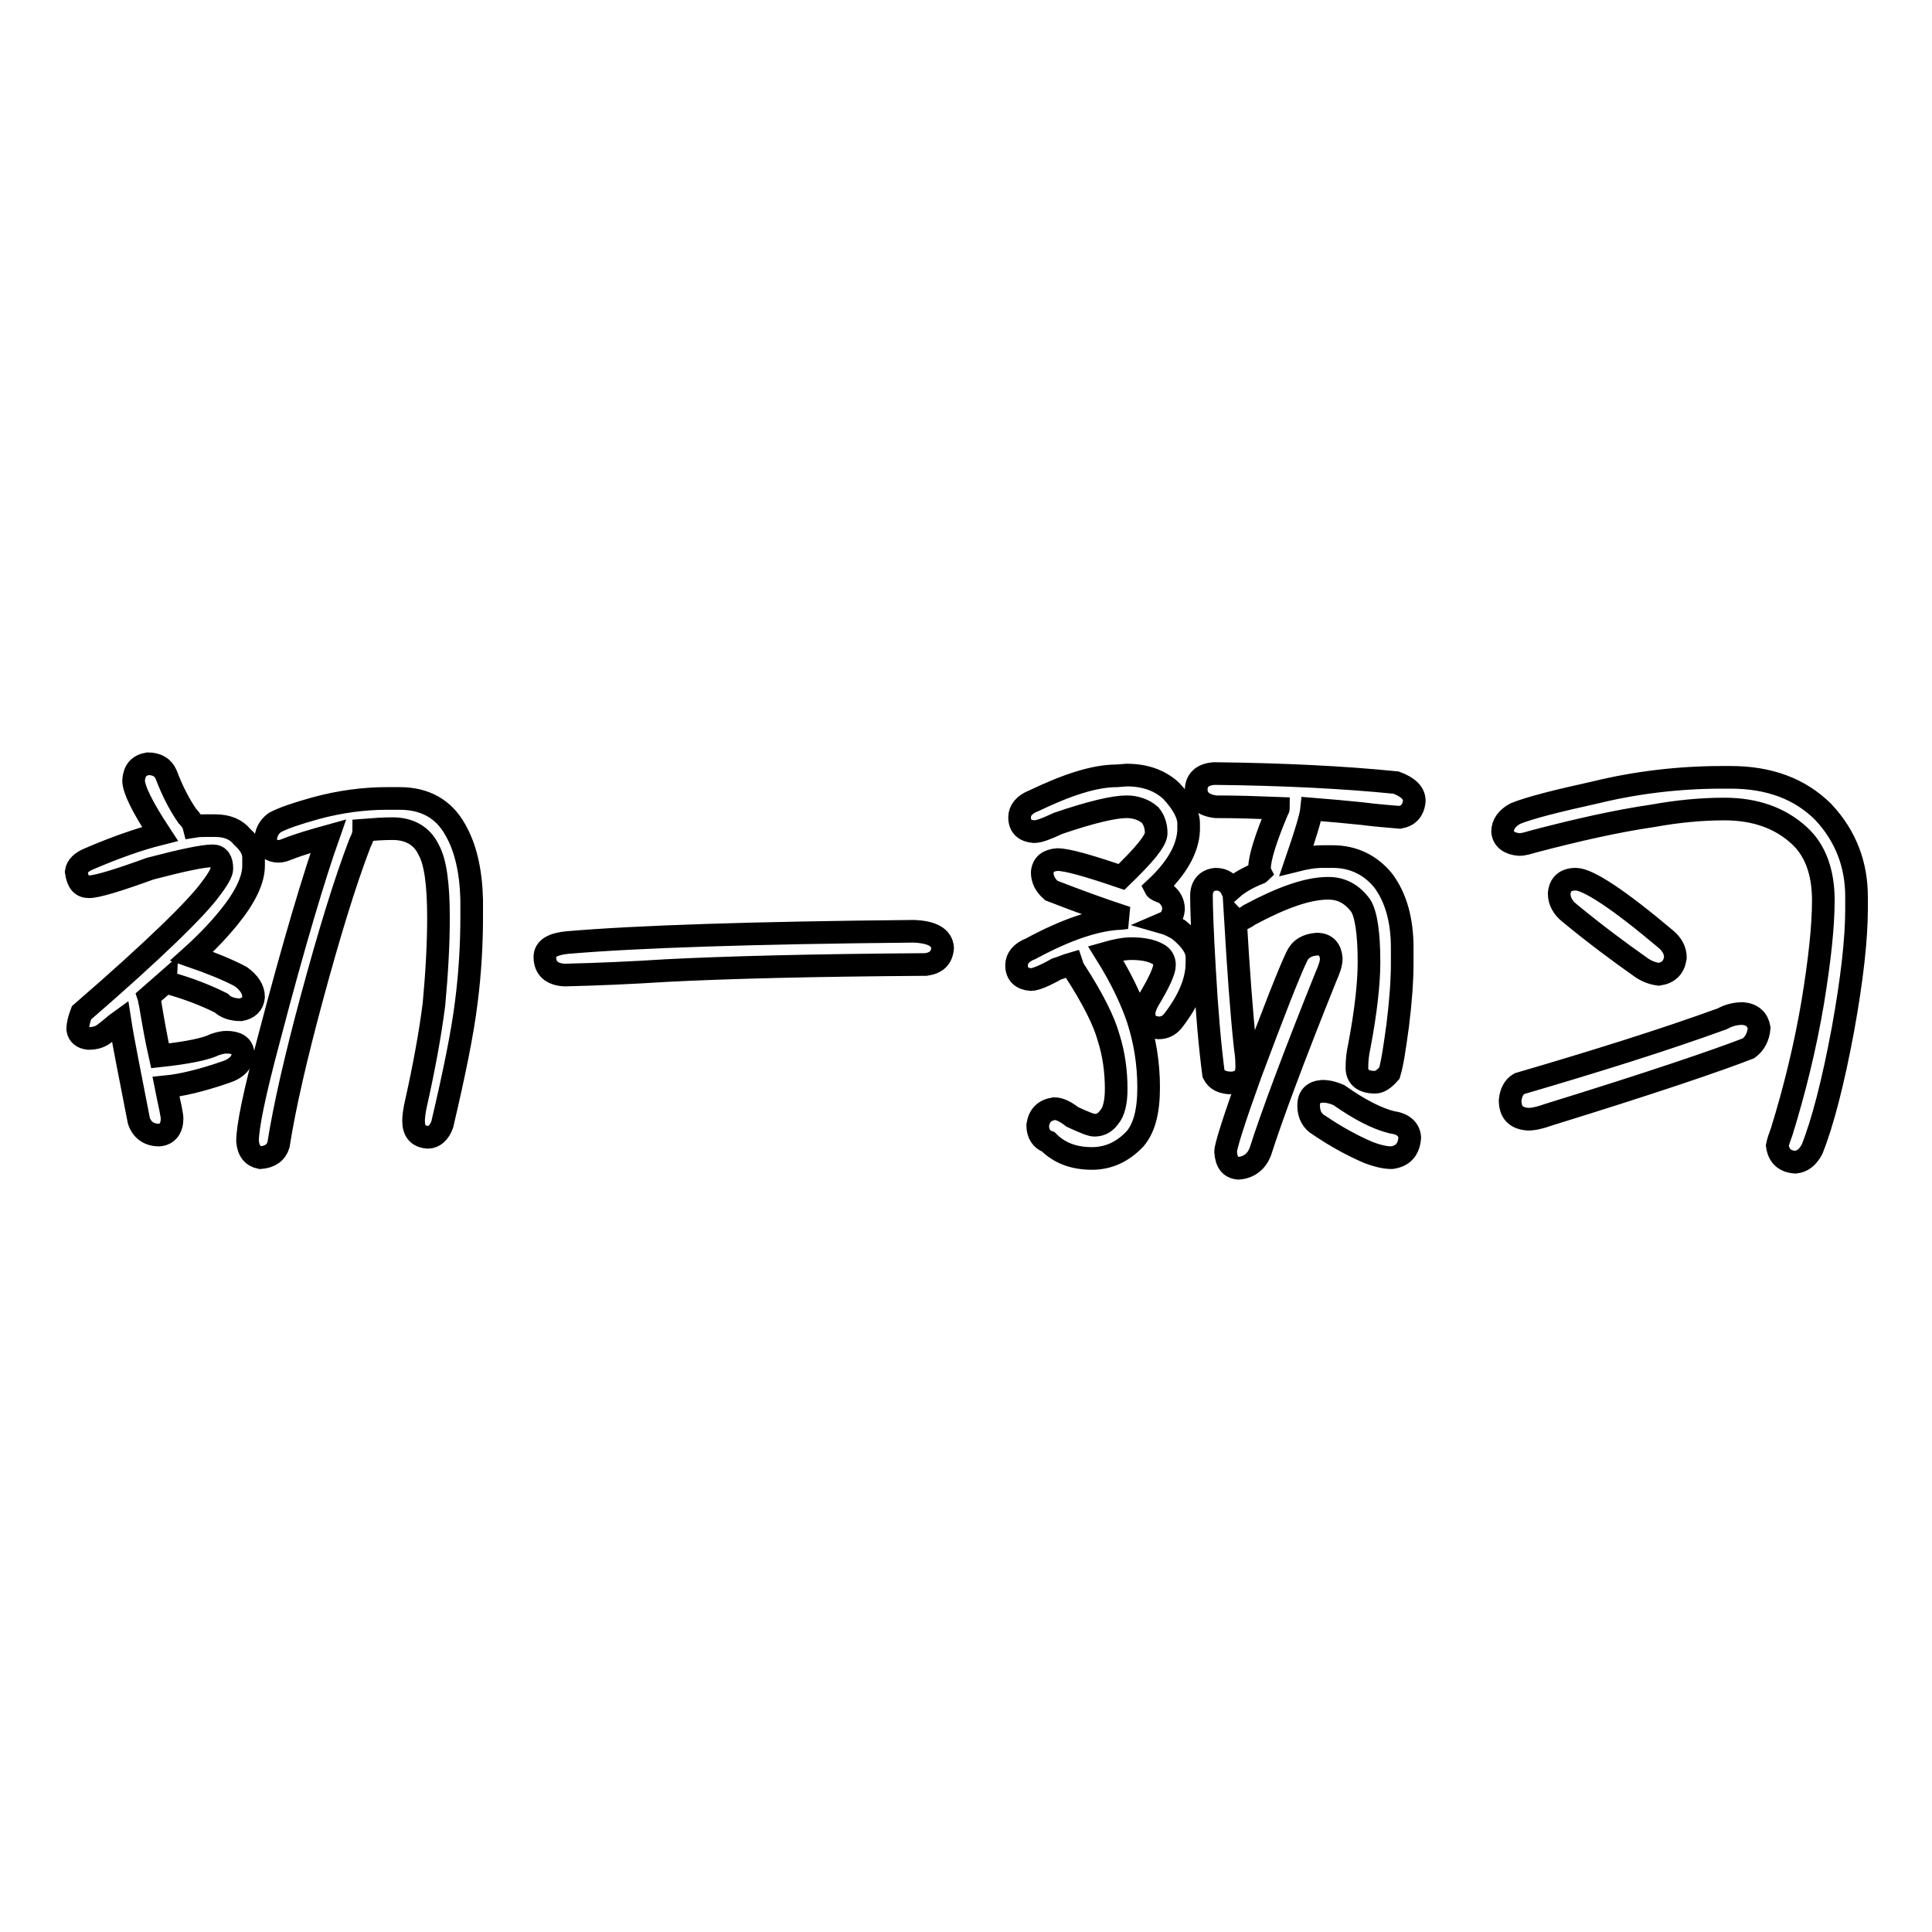 <?xml version="1.0" encoding="utf-8"?>
<!-- Svg Vector Icons : http://www.onlinewebfonts.com/icon -->
<!DOCTYPE svg PUBLIC "-//W3C//DTD SVG 1.1//EN" "http://www.w3.org/Graphics/SVG/1.1/DTD/svg11.dtd">
<svg version="1.1" xmlns="http://www.w3.org/2000/svg" xmlns:xlink="http://www.w3.org/1999/xlink" x="0px" y="0px" viewBox="0 0 256 256" enable-background="new 0 0 256 256" xml:space="preserve">
<g><g><path stroke-width="3" fill-opacity="0" stroke="#000000"  d="M244.2,136.4c-1.3,7-2.7,12.4-4.1,15.9c-0.6,1.1-1.3,1.6-2.2,1.7c-1.4-0.1-2.2-0.8-2.4-2.2c0.1-0.5,0.3-1.1,0.6-1.9c1.7-5.5,3.1-11.2,4.1-17.1c0.9-5.5,1.4-10,1.4-13.5c0-3.8-1.1-6.7-3.2-8.6c-2.5-2.3-5.8-3.5-9.9-3.5c-3,0-6.2,0.3-9.5,0.9c-4.8,0.7-10.1,1.9-15.8,3.4c-0.7,0.2-1.3,0.4-1.9,0.4c-1.3-0.1-2.1-0.7-2.2-1.7c0-1,0.6-1.8,1.7-2.4c2-0.8,5.6-1.7,10.6-2.8c5.3-1.3,11-2,16.8-2h1.1c5.1,0,9.2,1.5,12.3,4.6c3,3.2,4.4,7,4.4,11.2v1.7C246,124.4,245.4,129.8,244.2,136.4z M180.4,107.8c-1.9-0.2-4.1-0.4-6.6-0.6c-0.1,1-0.8,3.3-2,6.8c1.2-0.3,2.3-0.5,3.5-0.5h1.3c2.7,0,5,1.1,6.7,3.2c1.7,2.3,2.5,5.3,2.5,8.9v2c0,2.3-0.2,5.1-0.6,8.3c-0.4,2.9-0.7,5-1.1,6.3c-0.7,0.8-1.3,1.2-1.9,1.2c-1.6,0-2.4-0.7-2.4-1.9c0-1,0.1-1.9,0.3-2.8c0.9-4.7,1.3-8.5,1.3-11.2c0-3.9-0.4-6.4-1.1-7.5c-1.1-1.5-2.5-2.3-4.3-2.3c-2.7,0-6.1,1.2-10.4,3.5c-0.7,0.5-1.2,0.7-1.5,0.7c-0.2,0-0.3,0-0.4-0.1c0.4,6.7,0.8,12.4,1.3,17c0.2,1.2,0.2,2.1,0.2,2.8c-0.1,1.2-0.7,1.8-2,1.9c-1.2,0-2-0.4-2.4-1.2c-0.5-3.8-0.9-8.5-1.2-13.9c-0.3-5.1-0.4-8.3-0.4-9.7c0-1.3,0.7-2.1,1.9-2.2c1,0,1.7,0.5,2.1,1.3c0.9-0.8,2.1-1.5,3.6-2.1c0.1,0,0.2-0.1,0.2-0.1c-0.1-0.2-0.1-0.4-0.1-0.6c0-1.3,0.8-3.9,2.4-7.7c0-0.1,0.1-0.1,0.1-0.2c-2.6-0.1-5.4-0.2-8.3-0.2c-1.7-0.2-2.6-1-2.6-2.4c0.1-1.2,0.9-1.9,2.4-2c9.1,0.1,17.2,0.5,24.1,1.2c1.6,0.6,2.4,1.4,2.4,2.4c-0.1,1.3-0.8,2-1.9,2.2C184.5,108.2,182.7,108.1,180.4,107.8z M154.3,118.3c0.8,0.6,1.2,1.3,1.2,2.2c-0.1,0.9-0.5,1.5-1.2,1.8c0.7,0.2,1.4,0.6,1.9,0.9c1.6,1.3,2.4,2.5,2.4,3.6v0.8c0,2.4-1.1,5-3.2,7.7c-0.5,0.6-1.1,0.9-1.9,0.9c-1.2-0.1-1.9-0.7-1.9-1.9c0-0.5,0.2-1.1,0.6-1.8c1.4-2.3,2.1-3.9,2.1-4.6c0-0.7-0.3-1.2-0.9-1.5c-0.9-0.5-2.1-0.7-3.5-0.7c-0.9,0-2,0.2-3.4,0.6c2,3.2,3.4,6.1,4.3,8.8c0.9,2.8,1.4,5.8,1.4,9c0,3.2-0.6,5.4-1.8,6.8c-1.6,1.7-3.5,2.6-5.7,2.6c-2.4,0-4.3-0.7-5.8-2.2c-0.9-0.3-1.4-1.1-1.4-2.2c0.2-1.3,0.9-2,2.2-2.2c0.7,0,1.5,0.4,2.4,1.1c1.5,0.7,2.5,1.1,2.9,1.1c0.9,0,1.5-0.4,2-1.1c0.6-0.7,0.9-2,0.9-3.7c0-2.3-0.3-4.6-1-6.8c-0.6-2.2-2.1-5.2-4.5-8.9c-0.2-0.3-0.3-0.6-0.4-0.9c-0.7,0.2-1.3,0.5-2,0.7c-1.6,0.9-2.8,1.4-3.4,1.4c-1.2-0.1-1.9-0.7-1.9-1.9c0-0.9,0.6-1.7,1.9-2.2c4.8-2.6,8.8-3.9,11.9-4l0.8-0.1c-3.1-1-6.4-2.2-10-3.6c-0.8-0.7-1.2-1.5-1.2-2.4c0.1-1.1,0.8-1.6,2-1.7c1.3,0,4.1,0.8,8.5,2.3c3-2.9,4.6-4.8,4.6-5.8c0-1-0.3-1.8-0.8-2.4c-0.8-0.7-1.9-1.1-3.1-1.1c-1.7,0-4.7,0.7-9.1,2.2c-1.5,0.7-2.5,1.1-3.2,1.1c-1.2-0.1-1.9-0.7-1.9-1.9c0-0.9,0.6-1.7,1.9-2.2c4.4-2.1,8-3.3,11-3.3l1.3-0.1c2.4,0,4.4,0.7,5.9,2.1c1.5,1.6,2.3,3.1,2.3,4.3v0.9c-0.1,2.5-1.6,5.1-4.4,7.7C153.2,117.9,153.7,118.1,154.3,118.3z M122.7,127.8c-15.1,0.1-26.5,0.4-34.3,0.8c-4.7,0.3-9.3,0.5-13.6,0.6c-1.7-0.1-2.6-0.9-2.6-2.4c0-1.1,1-1.7,2.9-1.9c9.3-0.8,24.7-1.3,46-1.5c2.4,0.1,3.7,0.8,3.8,2.2C124.8,126.9,124.1,127.6,122.7,127.8z M58.6,149c-0.4,1.1-1.1,1.7-1.9,1.7c-1.3-0.1-1.9-0.8-1.9-2.2c0-0.5,0.1-1.3,0.3-2.2c1.1-4.9,1.9-9.3,2.4-13.2c0.4-4.3,0.6-8.1,0.6-11.5c0-4.4-0.4-7.4-1.3-9c-0.9-1.9-2.6-2.8-4.8-2.8c-1.3,0-2.5,0.1-3.8,0.2c0,0.6-0.2,1.1-0.5,1.7c-2,5.2-4.1,12.1-6.4,20.6c-2.1,7.8-3.6,14.3-4.4,19.4c-0.3,1-1.1,1.6-2.4,1.7c-1-0.2-1.6-0.9-1.7-2.2c0-1.9,0.9-6.3,2.8-13.4c3.4-13,6.1-21.9,7.9-27c-1.8,0.5-3.6,1-5.4,1.7c-0.5,0.2-0.8,0.3-1.2,0.3c-1,0-1.6-0.5-1.7-1.4c0-1,0.4-1.8,1.2-2.4c1.1-0.6,2.9-1.2,5.4-1.9c3.3-0.9,6.5-1.3,9.4-1.3H53c3.3,0,5.8,1.4,7.3,4.1c1.4,2.4,2.1,5.5,2.2,9.3v2.3c0,3.5-0.2,7.3-0.7,11.2C61.3,136.8,60.2,142.2,58.6,149z M33.6,132.1c-0.1,1-0.7,1.5-1.7,1.7c-1.1,0-2-0.3-2.6-0.9c-2-1-4.3-1.9-6.8-2.6c-0.2-0.1-0.4-0.2-0.4-0.3c-0.8,0.7-1.6,1.4-2.4,2.1c0.1,0.3,0.1,0.6,0.2,0.9c0.4,2.4,0.8,4.7,1.3,6.9c3.7-0.4,6.1-0.9,7.3-1.5c0.6-0.2,1.1-0.3,1.5-0.3c1.4,0,2.1,0.5,2.2,1.4c0,1.2-0.8,2.1-2.4,2.6c-3.2,1.1-5.8,1.7-7.8,1.9c0.2,1,0.4,2,0.6,2.9c0.1,0.6,0.2,1,0.2,1.3c0,1.3-0.6,2.1-1.7,2.2c-1.4,0-2.3-0.7-2.7-1.9c-1.2-6.2-2.1-10.6-2.5-13.2c-0.7,0.5-1.3,1.1-2,1.6c-0.6,0.5-1.3,0.7-2.2,0.7c-0.8-0.1-1.3-0.5-1.4-1.2c0-0.7,0.2-1.4,0.5-2.2c9.7-8.4,15.3-13.9,17.1-16.4c1-1.3,1.5-2.2,1.5-2.7c0-1.1-0.4-1.7-1.2-1.7c-1.3,0-4.1,0.6-8.3,1.7c-4.4,1.6-7.1,2.4-8.1,2.4c-1,0-1.5-0.6-1.7-2c0.1-0.7,0.7-1.3,1.7-1.7c3.5-1.5,6.6-2.6,9.4-3.3c-2.3-3.5-3.5-5.9-3.5-7.1c0.1-1.3,0.7-2,1.9-2.2c1.2,0,2,0.5,2.4,1.4c0.8,2.1,1.7,3.9,2.8,5.5c0.5,0.5,0.8,1,0.9,1.4c0.6-0.1,1.2-0.1,1.7-0.1h1.1c1.6,0,2.8,0.5,3.6,1.5c1,0.9,1.5,1.8,1.5,2.7v1.1c0,1.9-1.1,4.2-3.3,6.9c-1.3,1.6-2.9,3.3-4.9,5.1c2.6,0.9,4.8,1.8,6.5,2.7C33,130.2,33.6,131.1,33.6,132.1z M171.8,126.8c0.5-1.1,1.4-1.6,2.7-1.7c1.2,0,1.8,0.7,1.9,1.9c0,0.7-0.3,1.5-0.7,2.4c-4.3,10.7-7.2,18.5-8.7,23.2c-0.5,1.3-1.5,2.1-2.9,2.2c-1.1-0.1-1.6-0.8-1.7-2.2c0-0.7,1.1-4.2,3.3-10.3C168.8,134,170.8,128.9,171.8,126.8z M175.2,144.6c0.8,0,1.5,0.2,2.2,0.5c2.7,1.9,5,3.1,7,3.6c1.5,0.2,2.3,0.9,2.4,2c-0.1,1.6-0.9,2.5-2.4,2.7c-0.8,0-1.8-0.2-3.1-0.7c-2.1-0.9-4.3-2.1-6.5-3.6c-0.9-0.5-1.4-1.4-1.4-2.6C173.4,145.3,174,144.7,175.2,144.6z M217.2,128c-2.7-1.9-5.8-4.2-9.2-7c-0.9-0.7-1.4-1.6-1.4-2.6c0.1-1.2,0.8-1.9,2.2-1.9c1.6,0,5.6,2.6,12,8c0.8,0.7,1.2,1.5,1.2,2.4c-0.2,1.3-0.9,2-2.2,2.2C219,129,218.1,128.7,217.2,128z M228.2,135c0.9-0.5,1.8-0.7,2.7-0.7c1.3,0.1,2,0.8,2.2,1.9c-0.1,1.2-0.6,2.1-1.4,2.7c-4.1,1.6-12.9,4.6-26.5,8.8c-1.1,0.4-2,0.6-2.7,0.6c-1.6-0.1-2.4-0.9-2.4-2.5c0.1-1,0.5-1.8,1.2-2.2C211.2,140.7,220.2,137.9,228.2,135z"/></g></g>
</svg>